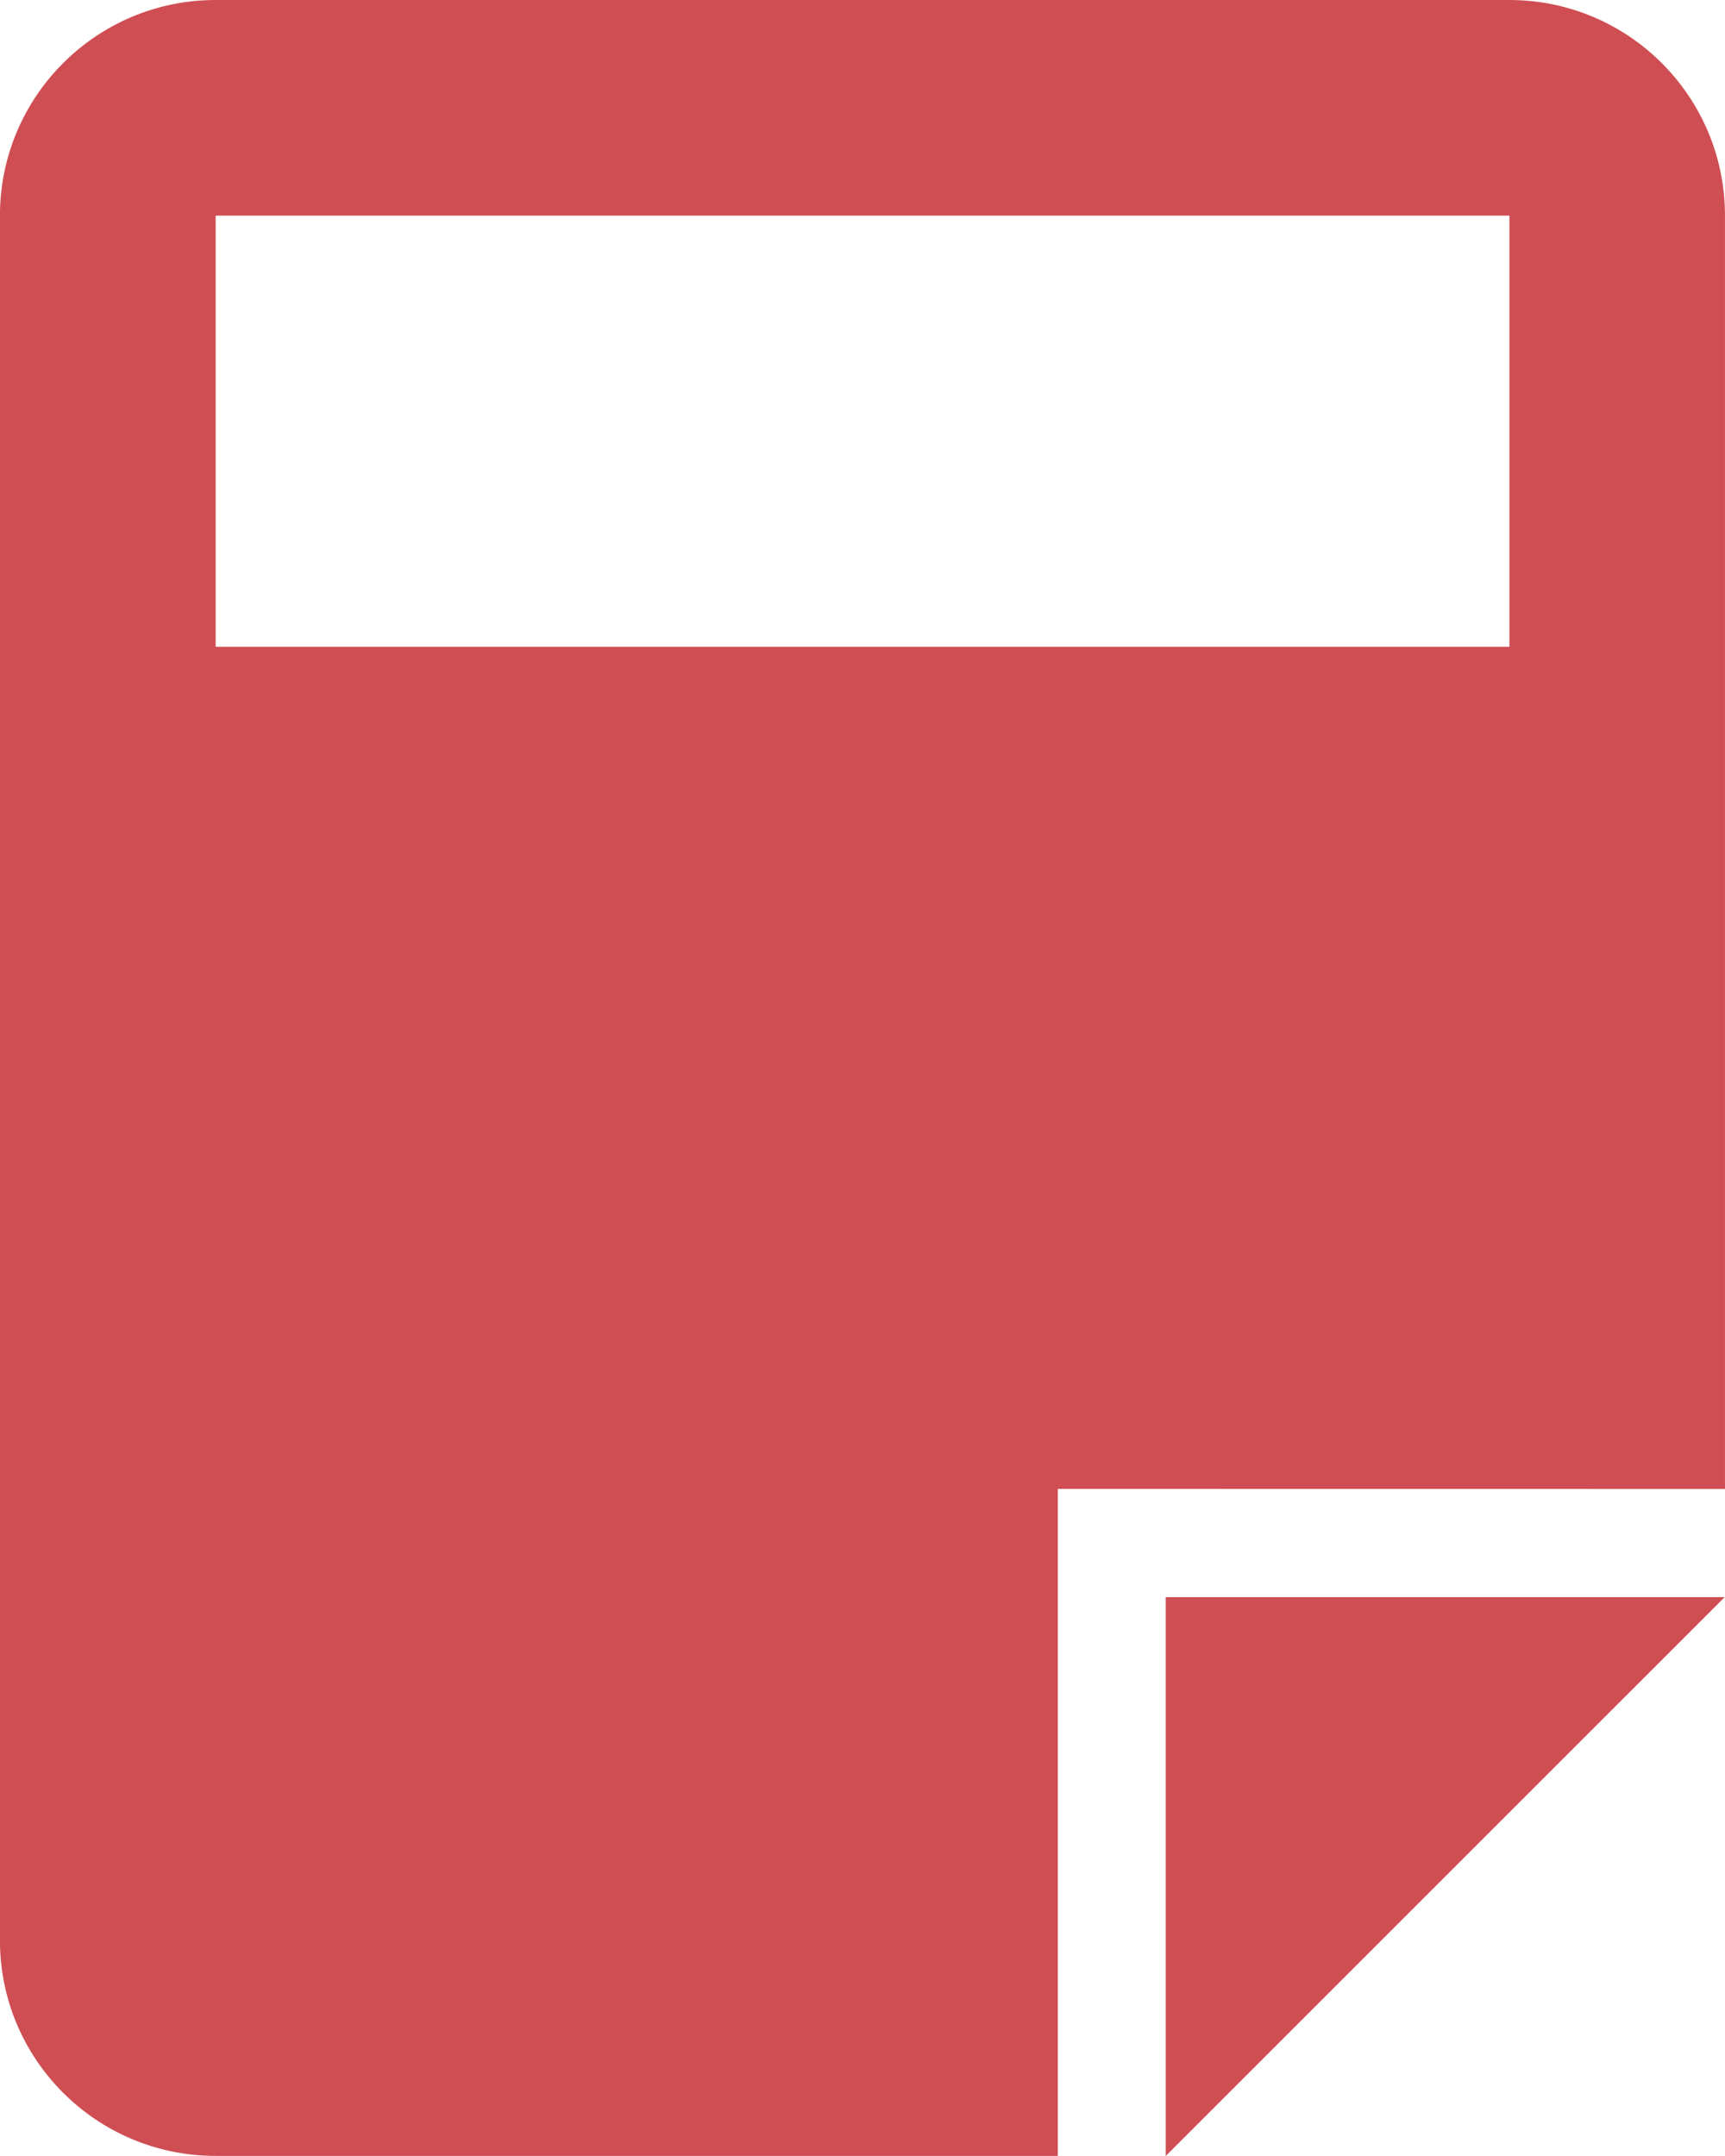 <?xml version="1.0" encoding="UTF-8" standalone="no"?>
<!-- Created with Inkscape (http://www.inkscape.org/) -->

<svg
   xmlns:dc="http://purl.org/dc/elements/1.1/"
   xmlns:cc="http://creativecommons.org/ns#"
   xmlns:rdf="http://www.w3.org/1999/02/22-rdf-syntax-ns#"
   xmlns:svg="http://www.w3.org/2000/svg"
   xmlns="http://www.w3.org/2000/svg"
   xmlns:sodipodi="http://sodipodi.sourceforge.net/DTD/sodipodi-0.dtd"
   xmlns:inkscape="http://www.inkscape.org/namespaces/inkscape"
   width="76.008"
   height="95.009"
   viewBox="0 0 20.11 25.138"
   version="1.1"
   id="svg8"
   inkscape:version="0.92.2 (5c3e80d, 2017-08-06)"
   sodipodi:docname="headerProtected-18.svg"
   inkscape:export-filename="/home/anxhelo/works/Enigmail/Icons/PNG/sign-active-18.png"
   inkscape:export-xdpi="96"
   inkscape:export-ydpi="96">
  <defs
     id="defs2" />
  <sodipodi:namedview
     id="base"
     pagecolor="#ffffff"
     bordercolor="#666666"
     borderopacity="1.0"
     inkscape:pageopacity="0"
     inkscape:pageshadow="2"
     inkscape:zoom="2.0986883"
     inkscape:cx="116.43233"
     inkscape:cy="-44.103135"
     inkscape:document-units="px"
     inkscape:current-layer="layer1"
     inkscape:document-rotation="0"
     showgrid="false"
     borderlayer="true"
     inkscape:showpageshadow="true"
     units="px"
     inkscape:pagecheckerboard="false"
     showguides="true"
     inkscape:window-width="1366"
     inkscape:window-height="715"
     inkscape:window-x="0"
     inkscape:window-y="0"
     inkscape:window-maximized="1"
     objecttolerance="10"
     guidetolerance="10"
     inkscape:snap-tangential="true"
     inkscape:snap-perpendicular="true"
     fit-margin-top="0"
     fit-margin-left="0"
     fit-margin-right="0"
     fit-margin-bottom="0">
    <inkscape:grid
       type="xygrid"
       id="grid10"
       dotted="false"
       originx="-218.55"
       originy="-76.448" />
  </sodipodi:namedview>
  <g
     inkscape:label="Layer 1"
     inkscape:groupmode="layer"
     id="layer1"
     transform="translate(-218.55,-195.414)">
    <path
       inkscape:connector-curvature="0"
       id="path120"
       style="fill:#cf4e53;fill-opacity:1;fill-rule:nonzero;stroke:none;stroke-width:0.559"
       d="m 221.064,197.928 h 15.083 v 5.027 h -15.083 z m 17.596,14.847 v -14.847 c 0,-1.389 -1.126,-2.514 -2.514,-2.514 h -15.083 c -1.388,0 -2.514,1.125 -2.514,2.514 v 20.11 c 0,1.388 1.126,2.513 2.514,2.513 h 9.819 v -7.777 z" />
    <g
       transform="matrix(0.559,0,0,-0.559,232.14,220.552)"
       id="g122">
      <path
         inkscape:connector-curvature="0"
         id="path124"
         style="fill:#cf4e53;fill-opacity:1;fill-rule:nonzero;stroke:none"
         d="M 0,0 11.658,11.657 H 0 Z" />
    </g>
  </g>
</svg>

